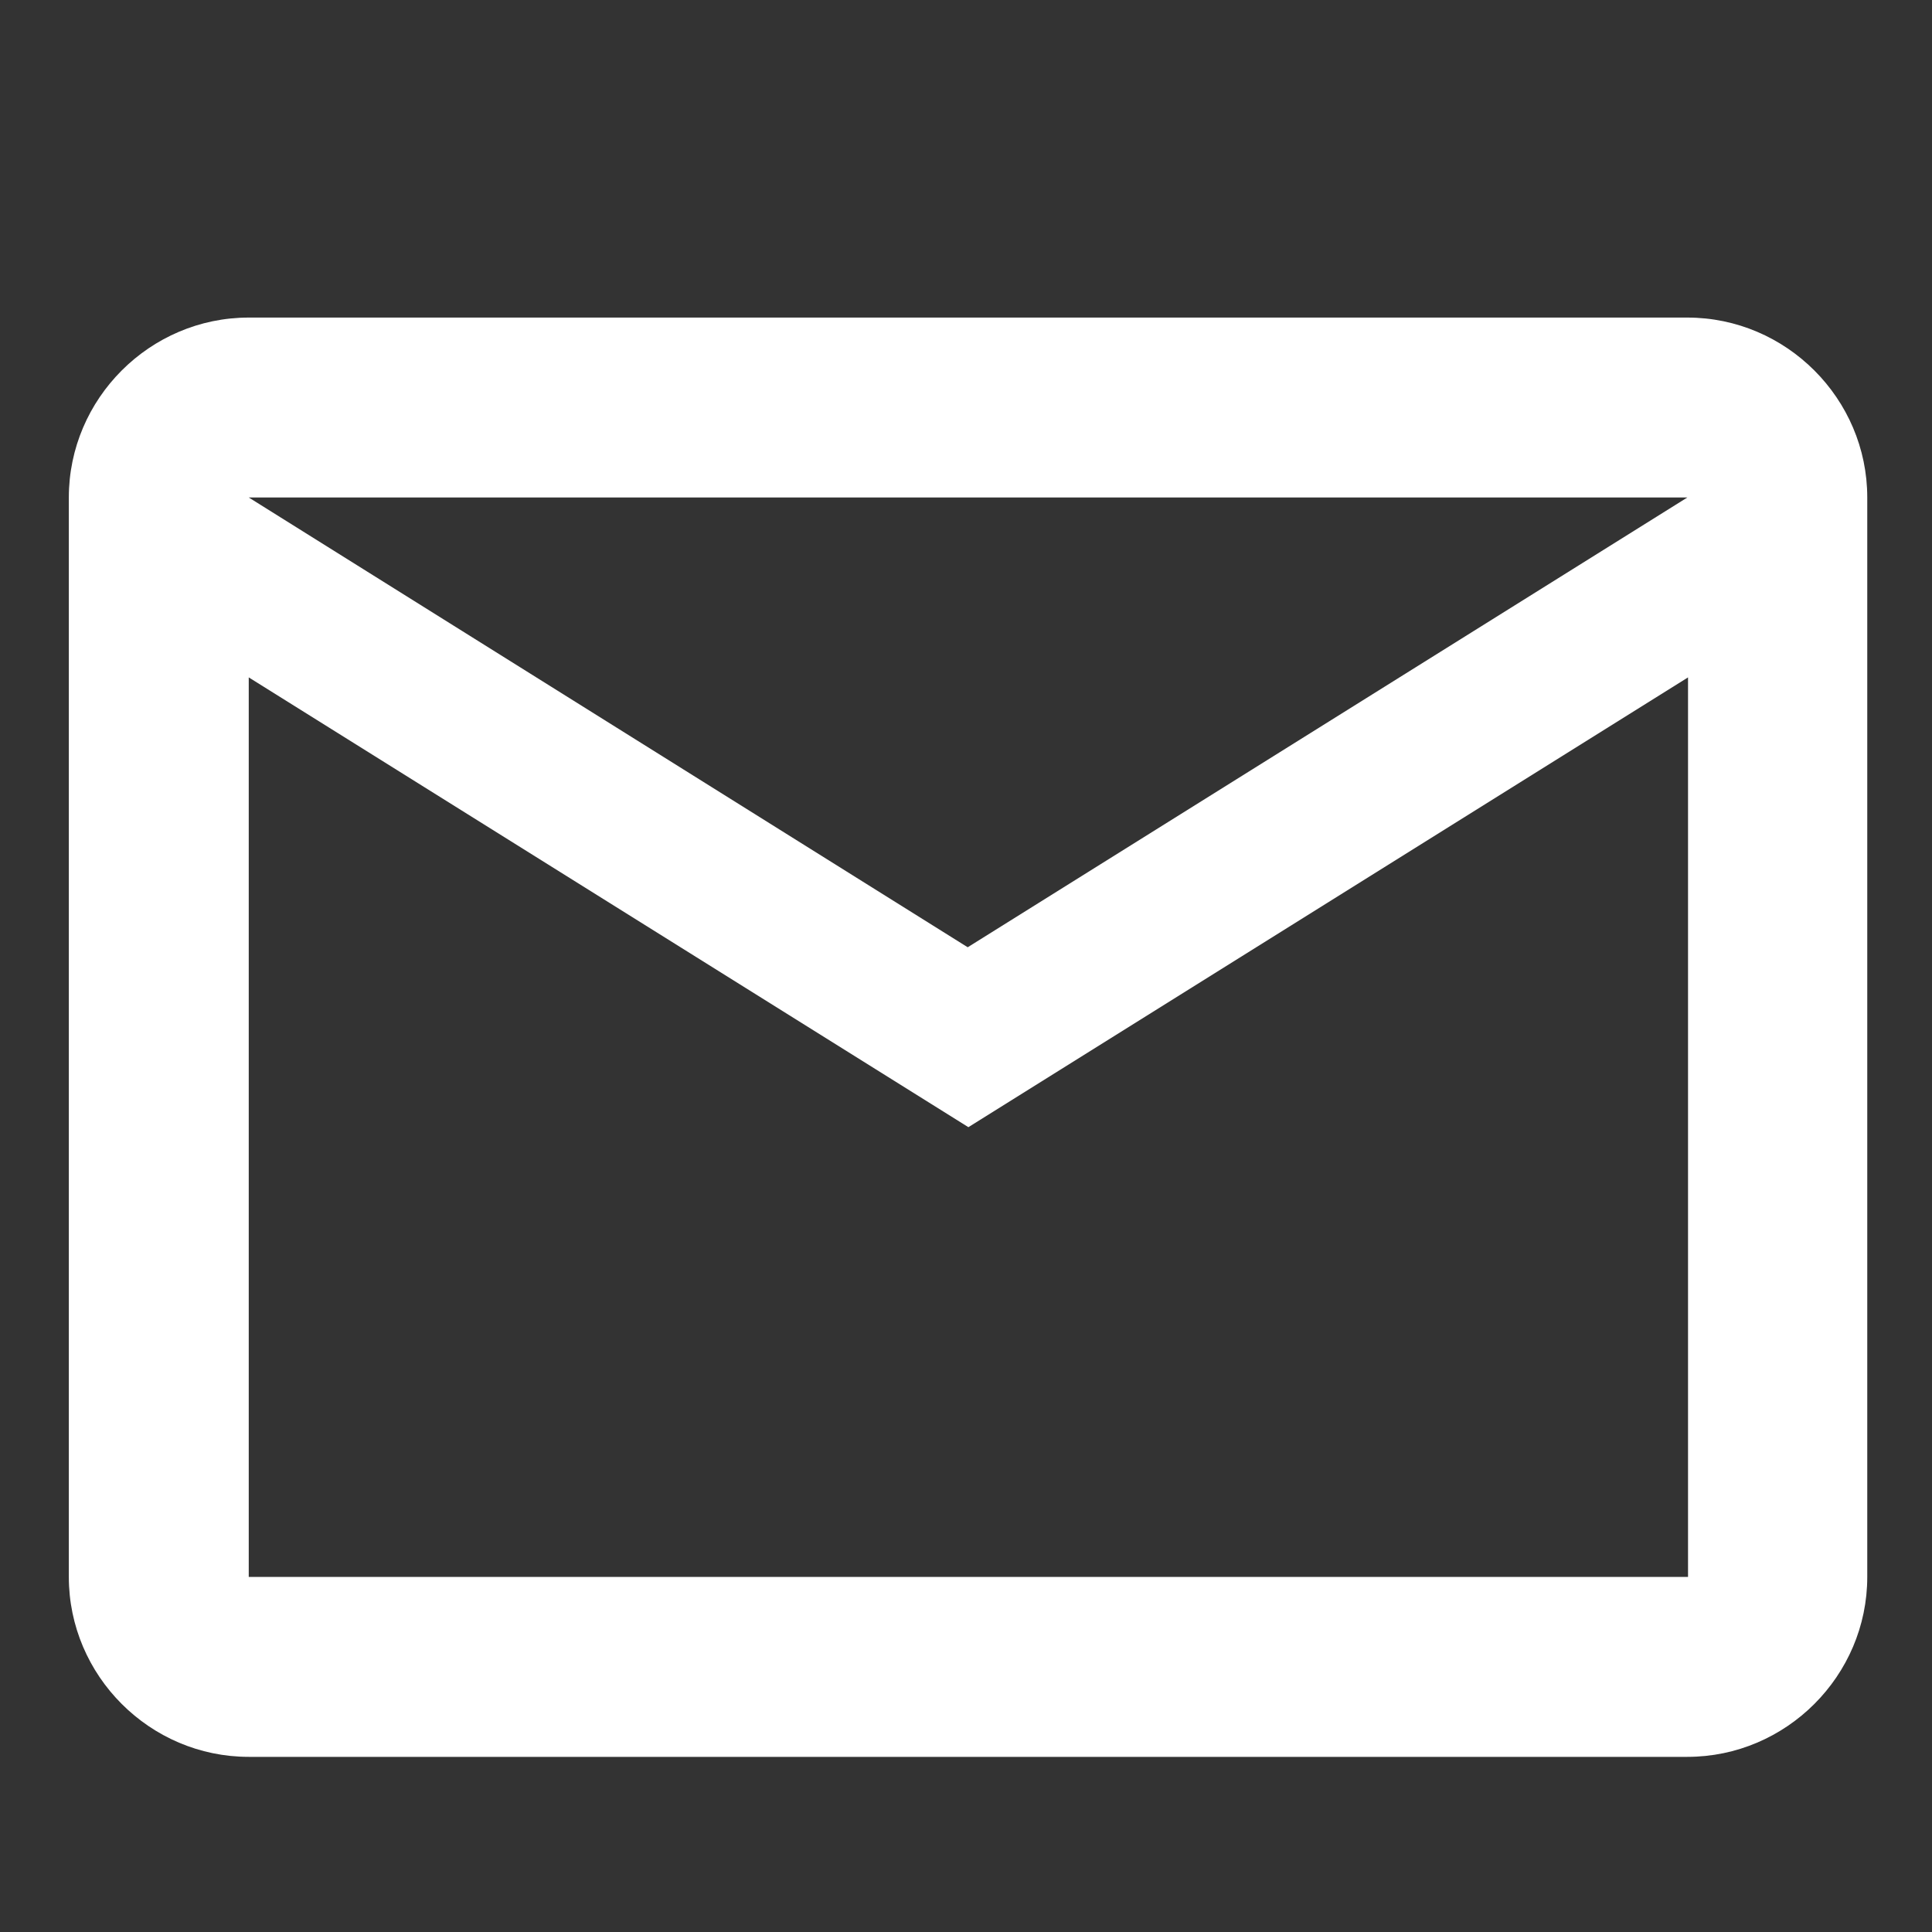 <?xml version="1.0" encoding="utf-8"?>
<!-- Generator: Adobe Illustrator 27.0.0, SVG Export Plug-In . SVG Version: 6.00 Build 0)  -->
<svg version="1.1" id="Ebene_1" xmlns="http://www.w3.org/2000/svg" xmlns:xlink="http://www.w3.org/1999/xlink" x="0px" y="0px"
	 viewBox="0 0 283.5 283.5" style="enable-background:new 0 0 283.5 283.5;" xml:space="preserve">
<rect x="0" y="0" width="283.5" height="283.5" fill="#333333" stroke="none"/>
<style type="text/css">
	.st0{fill:#FFFFFF;}
</style>
<path class="st0" d="M142,139L36.5,73h211.1L142,139z M247.6,231.4H36.5v-132l105.6,66l105.6-66V231.4z M247.6,46.6H36.5
	c-14.5,0-26.4,11.9-26.4,26.4v158.4c0,14.5,11.9,26.4,26.4,26.4h211.1c14.5,0,26.4-11.9,26.4-26.4V73
	C274,58.5,262.1,46.6,247.6,46.6"/>
</svg>
